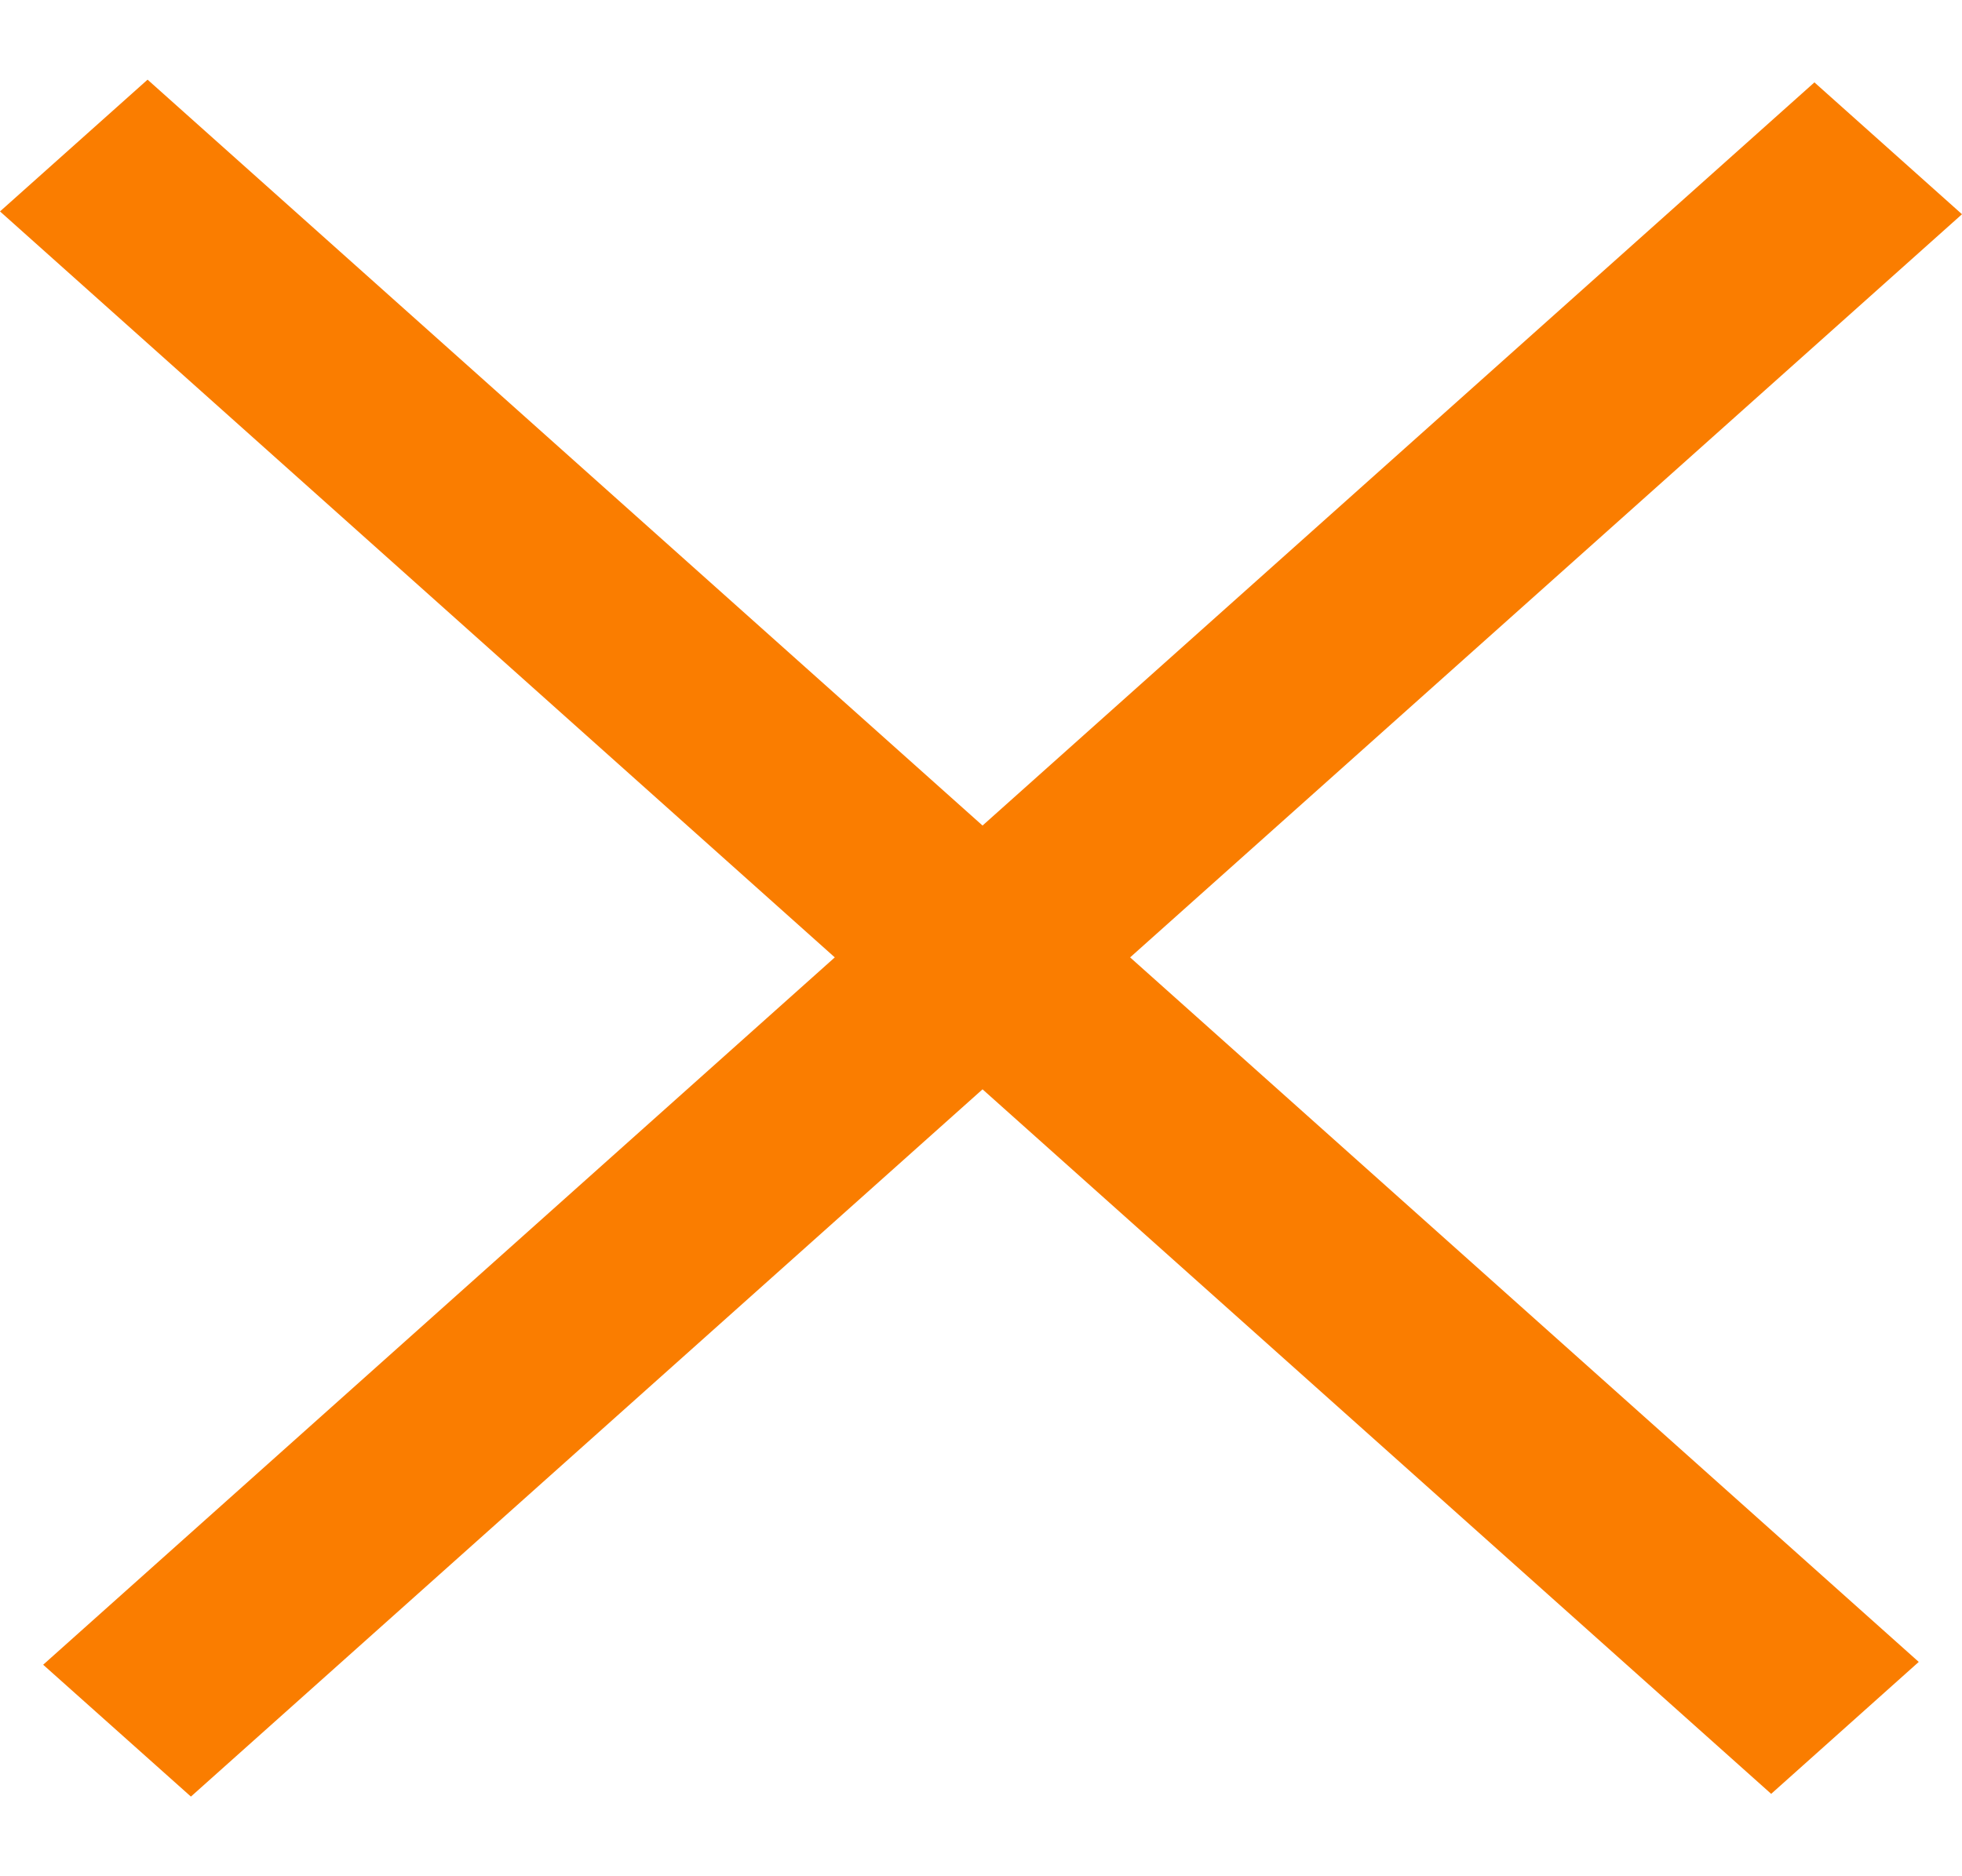 <svg width="23" height="22" viewBox="0 0 23 22" fill="none" xmlns="http://www.w3.org/2000/svg"><path d="M11.518 9.68 21.27.966 23 2.512l-9.752 8.714 9.245 8.261-1.73 1.547-9.245-8.261-9.28 8.293L.506 19.52l9.28-8.294L0 2.479 1.73.934z" fill="#FA7D00"/></svg>